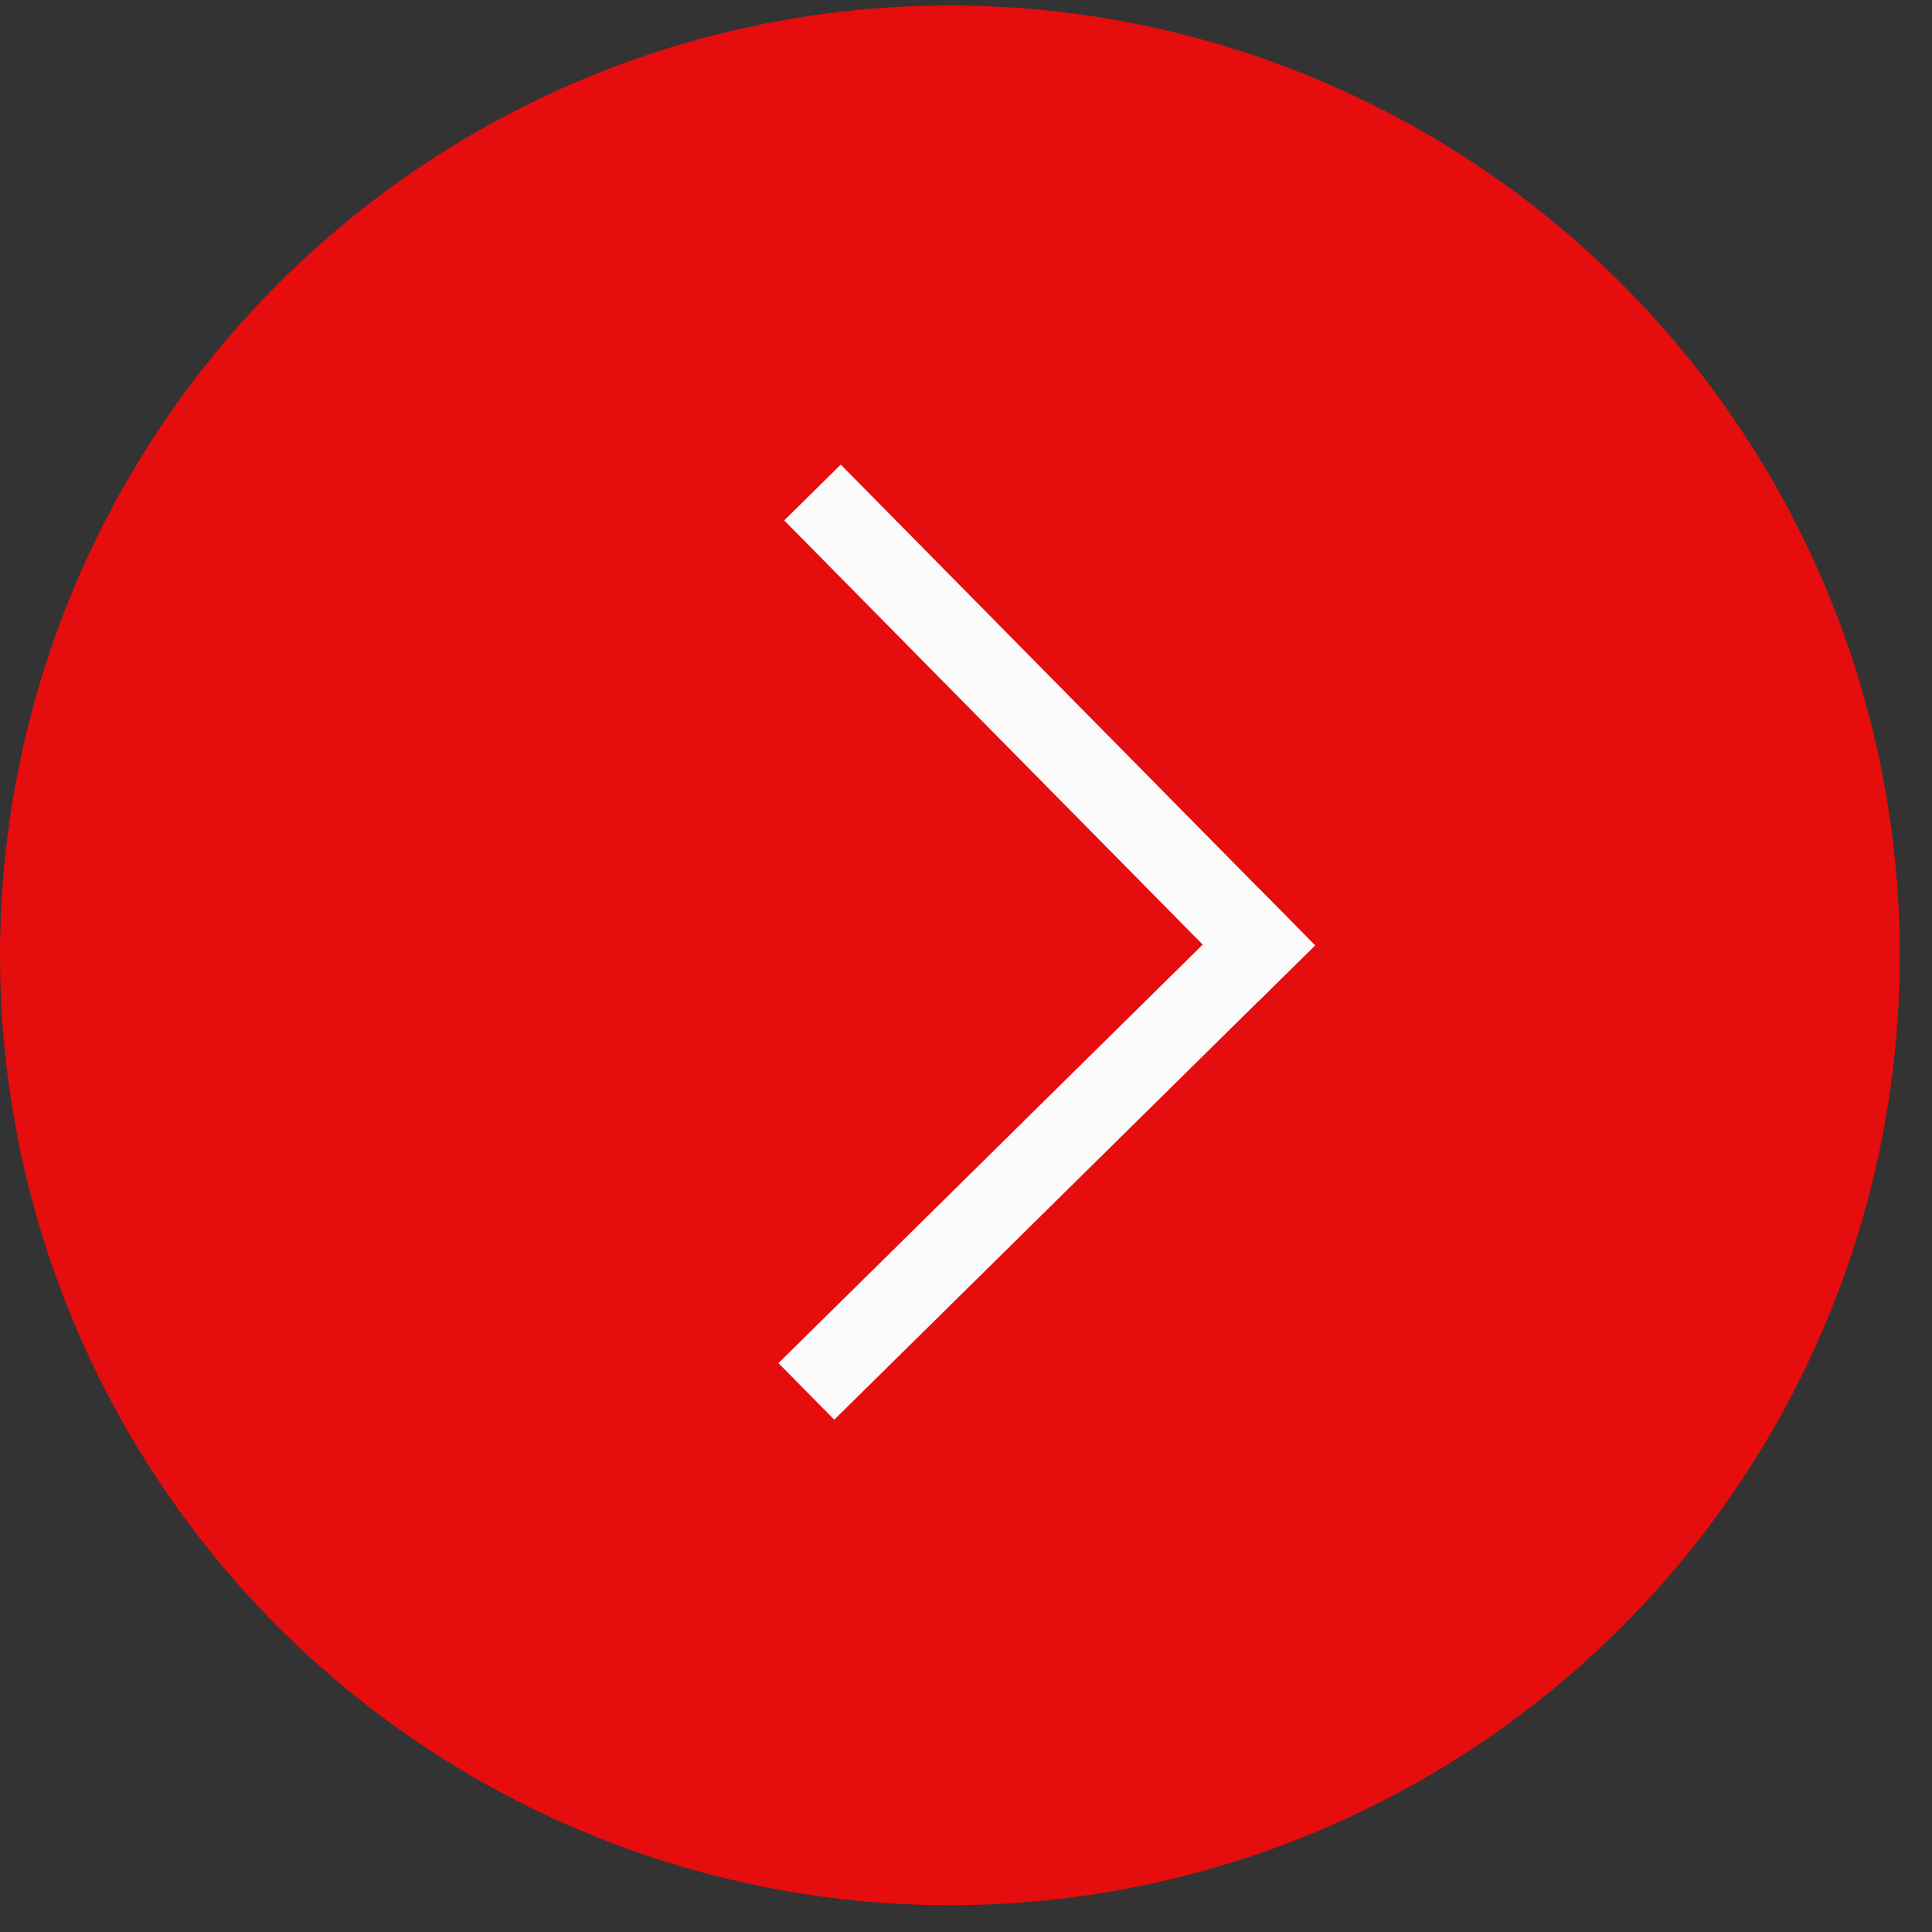 <?xml version="1.0" encoding="UTF-8"?> <svg xmlns="http://www.w3.org/2000/svg" width="53" height="53" viewBox="0 0 53 53" fill="none"><rect x="0" y="0" width="53" height="53" fill="#333333" stroke="none"/><circle cx="26.058" cy="26.208" r="26.058" transform="rotate(-90 26.058 26.208)" fill="#E50D0D"></circle><rect x="36.076" y="25.934" width="2.18" height="18.527" transform="rotate(135.388 36.076 25.934)" fill="#FBFBFB"></rect><rect x="34.544" y="24.383" width="2.18" height="18.527" transform="rotate(45.388 34.544 24.383)" fill="#FBFBFB"></rect></svg> 